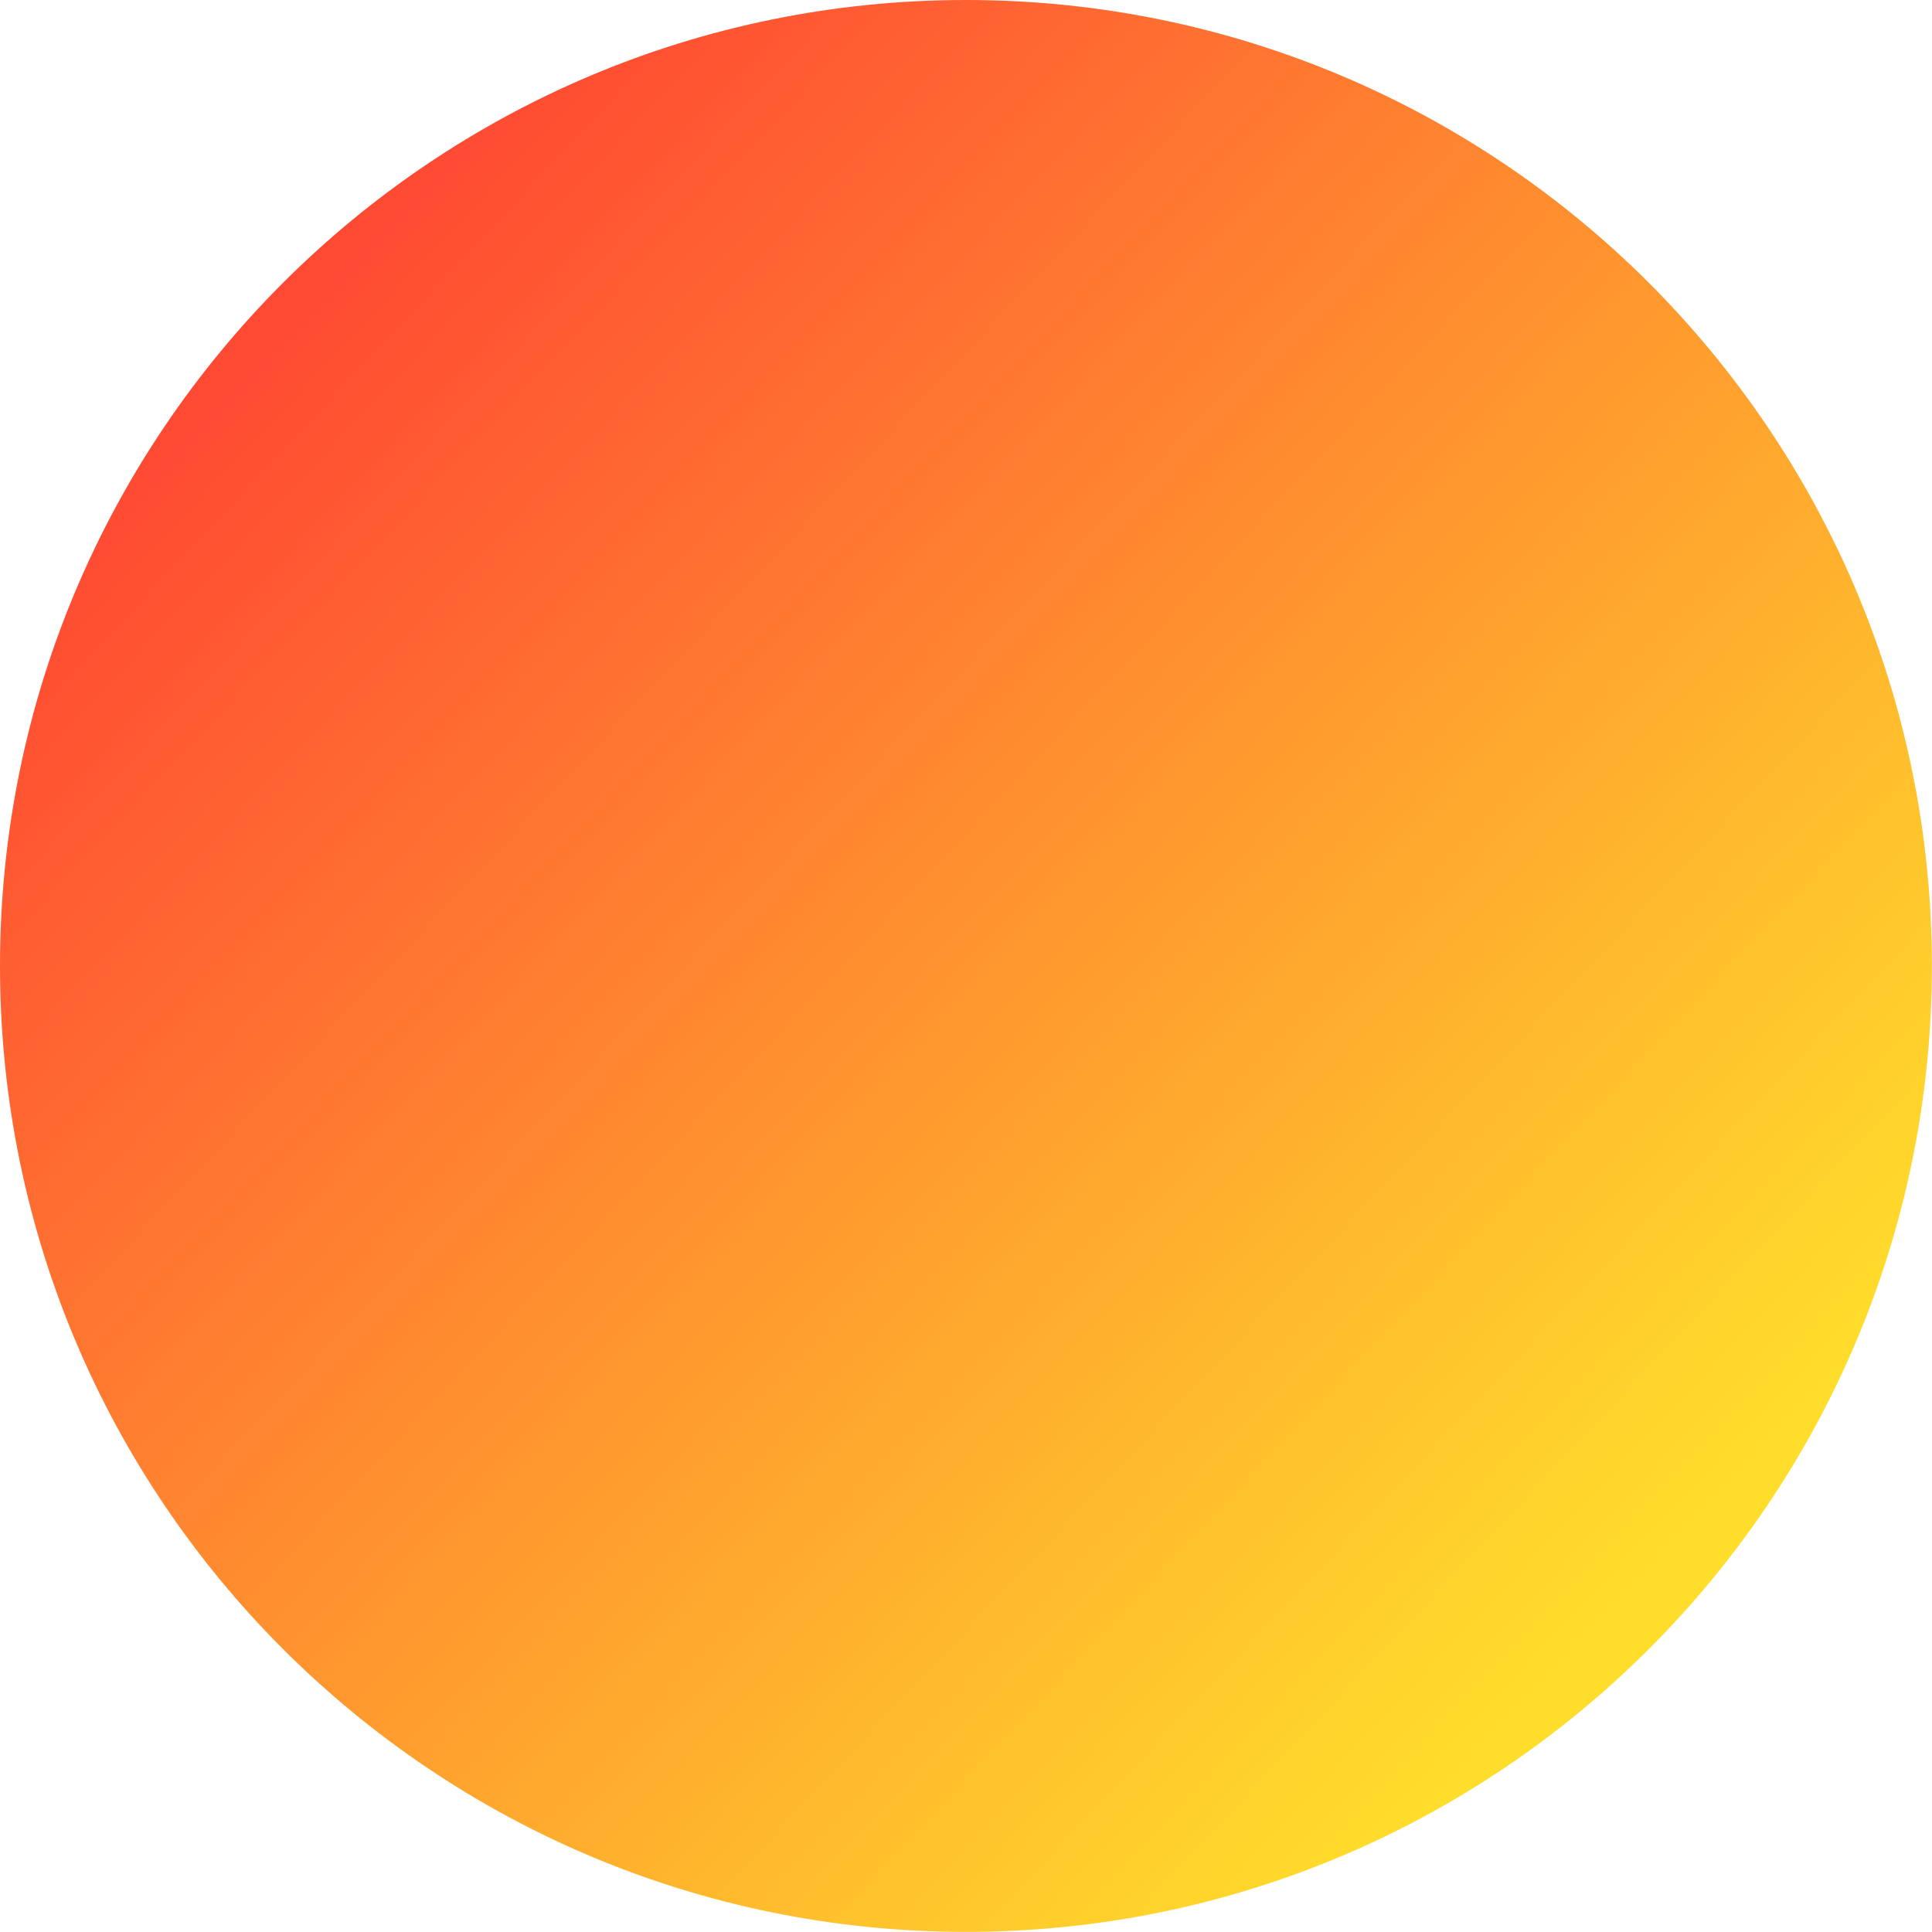 <?xml version="1.0" encoding="UTF-8"?> <svg xmlns="http://www.w3.org/2000/svg" width="5793" height="5793" viewBox="0 0 5793 5793" fill="none"> <path d="M5792.62 2896.31C5792.62 4495.9 4495.9 5792.62 2896.31 5792.62C1296.72 5792.62 0 4495.9 0 2896.31C0 1296.72 1296.72 0 2896.31 0C4495.9 0 5792.62 1296.72 5792.62 2896.31Z" fill="url(#paint0_linear_190_3153)"></path> <defs> <linearGradient id="paint0_linear_190_3153" x1="695.114" y1="753.041" x2="4938.21" y2="4735.47" gradientUnits="userSpaceOnUse"> <stop stop-color="#FF4433"></stop> <stop offset="1" stop-color="#FFDD2B"></stop> </linearGradient> </defs> </svg> 
